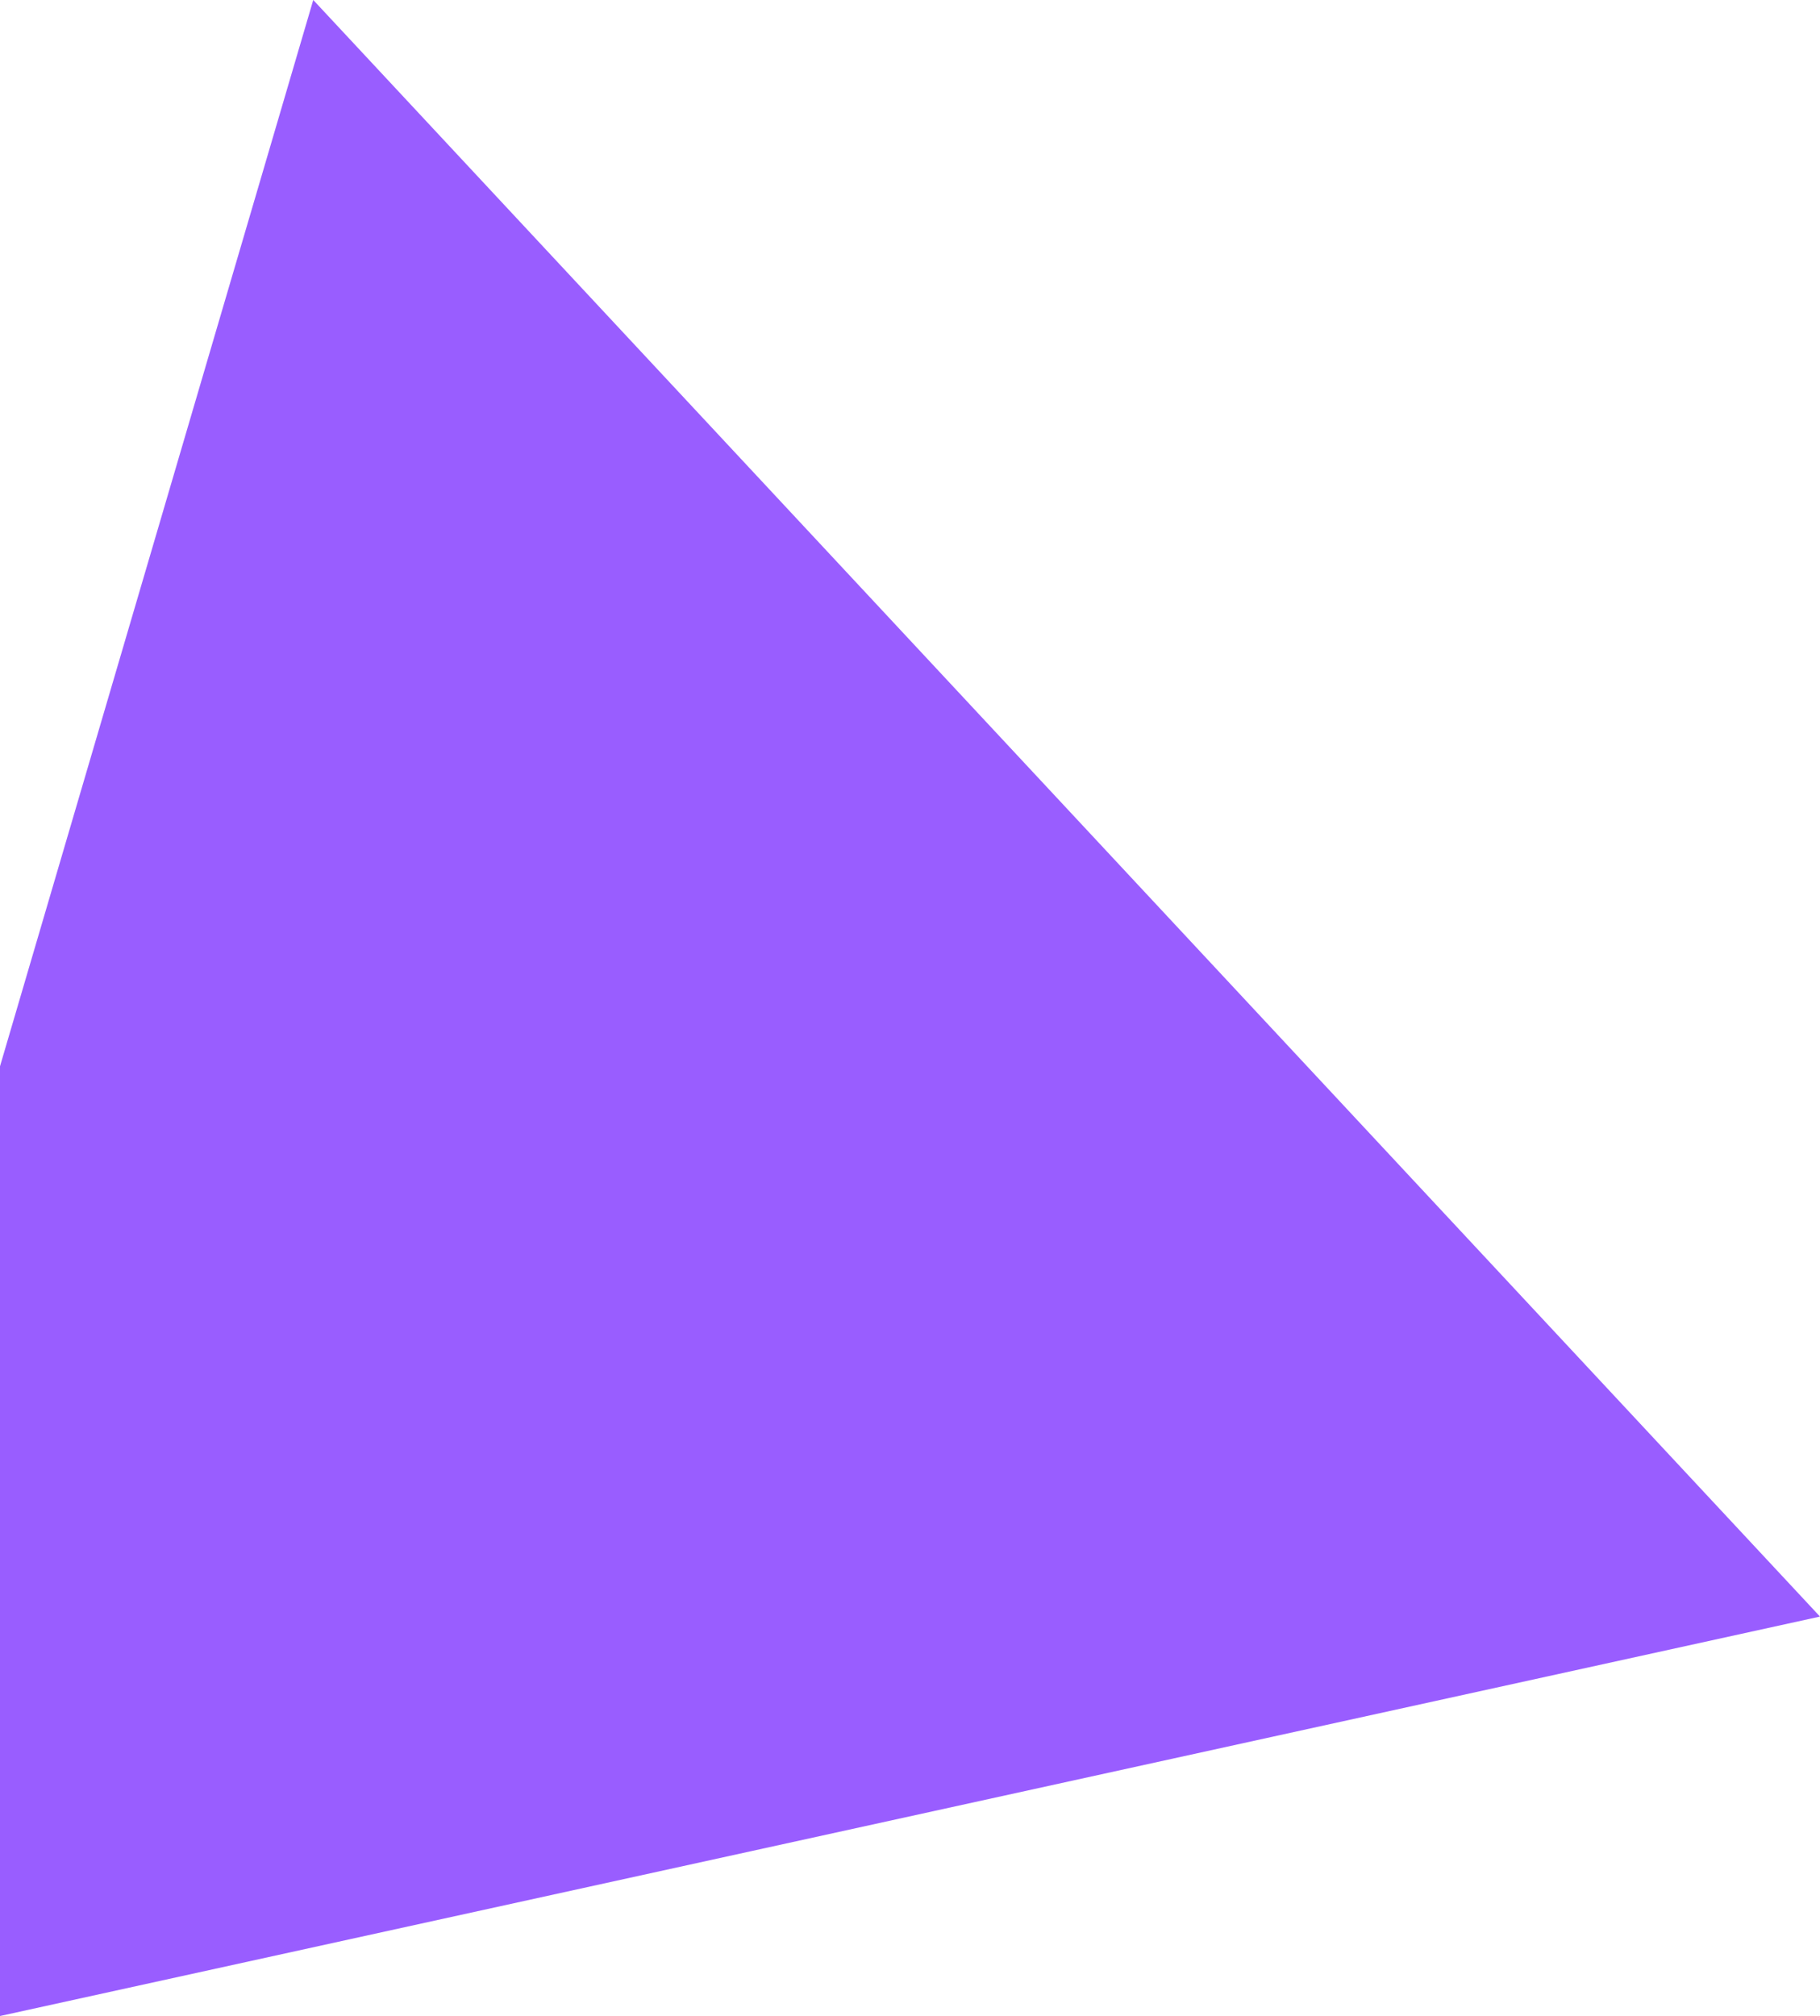 <svg xmlns="http://www.w3.org/2000/svg" width="132.229" height="146.458" viewBox="0 0 132.229 146.458">
  <path id="Path_9250" data-name="Path 9250" d="M-7897,2002.715v68.995l132.229-29.018-109.47-117.441Z" transform="translate(7897 -1925.252)" fill="#995dff"/>
</svg>
